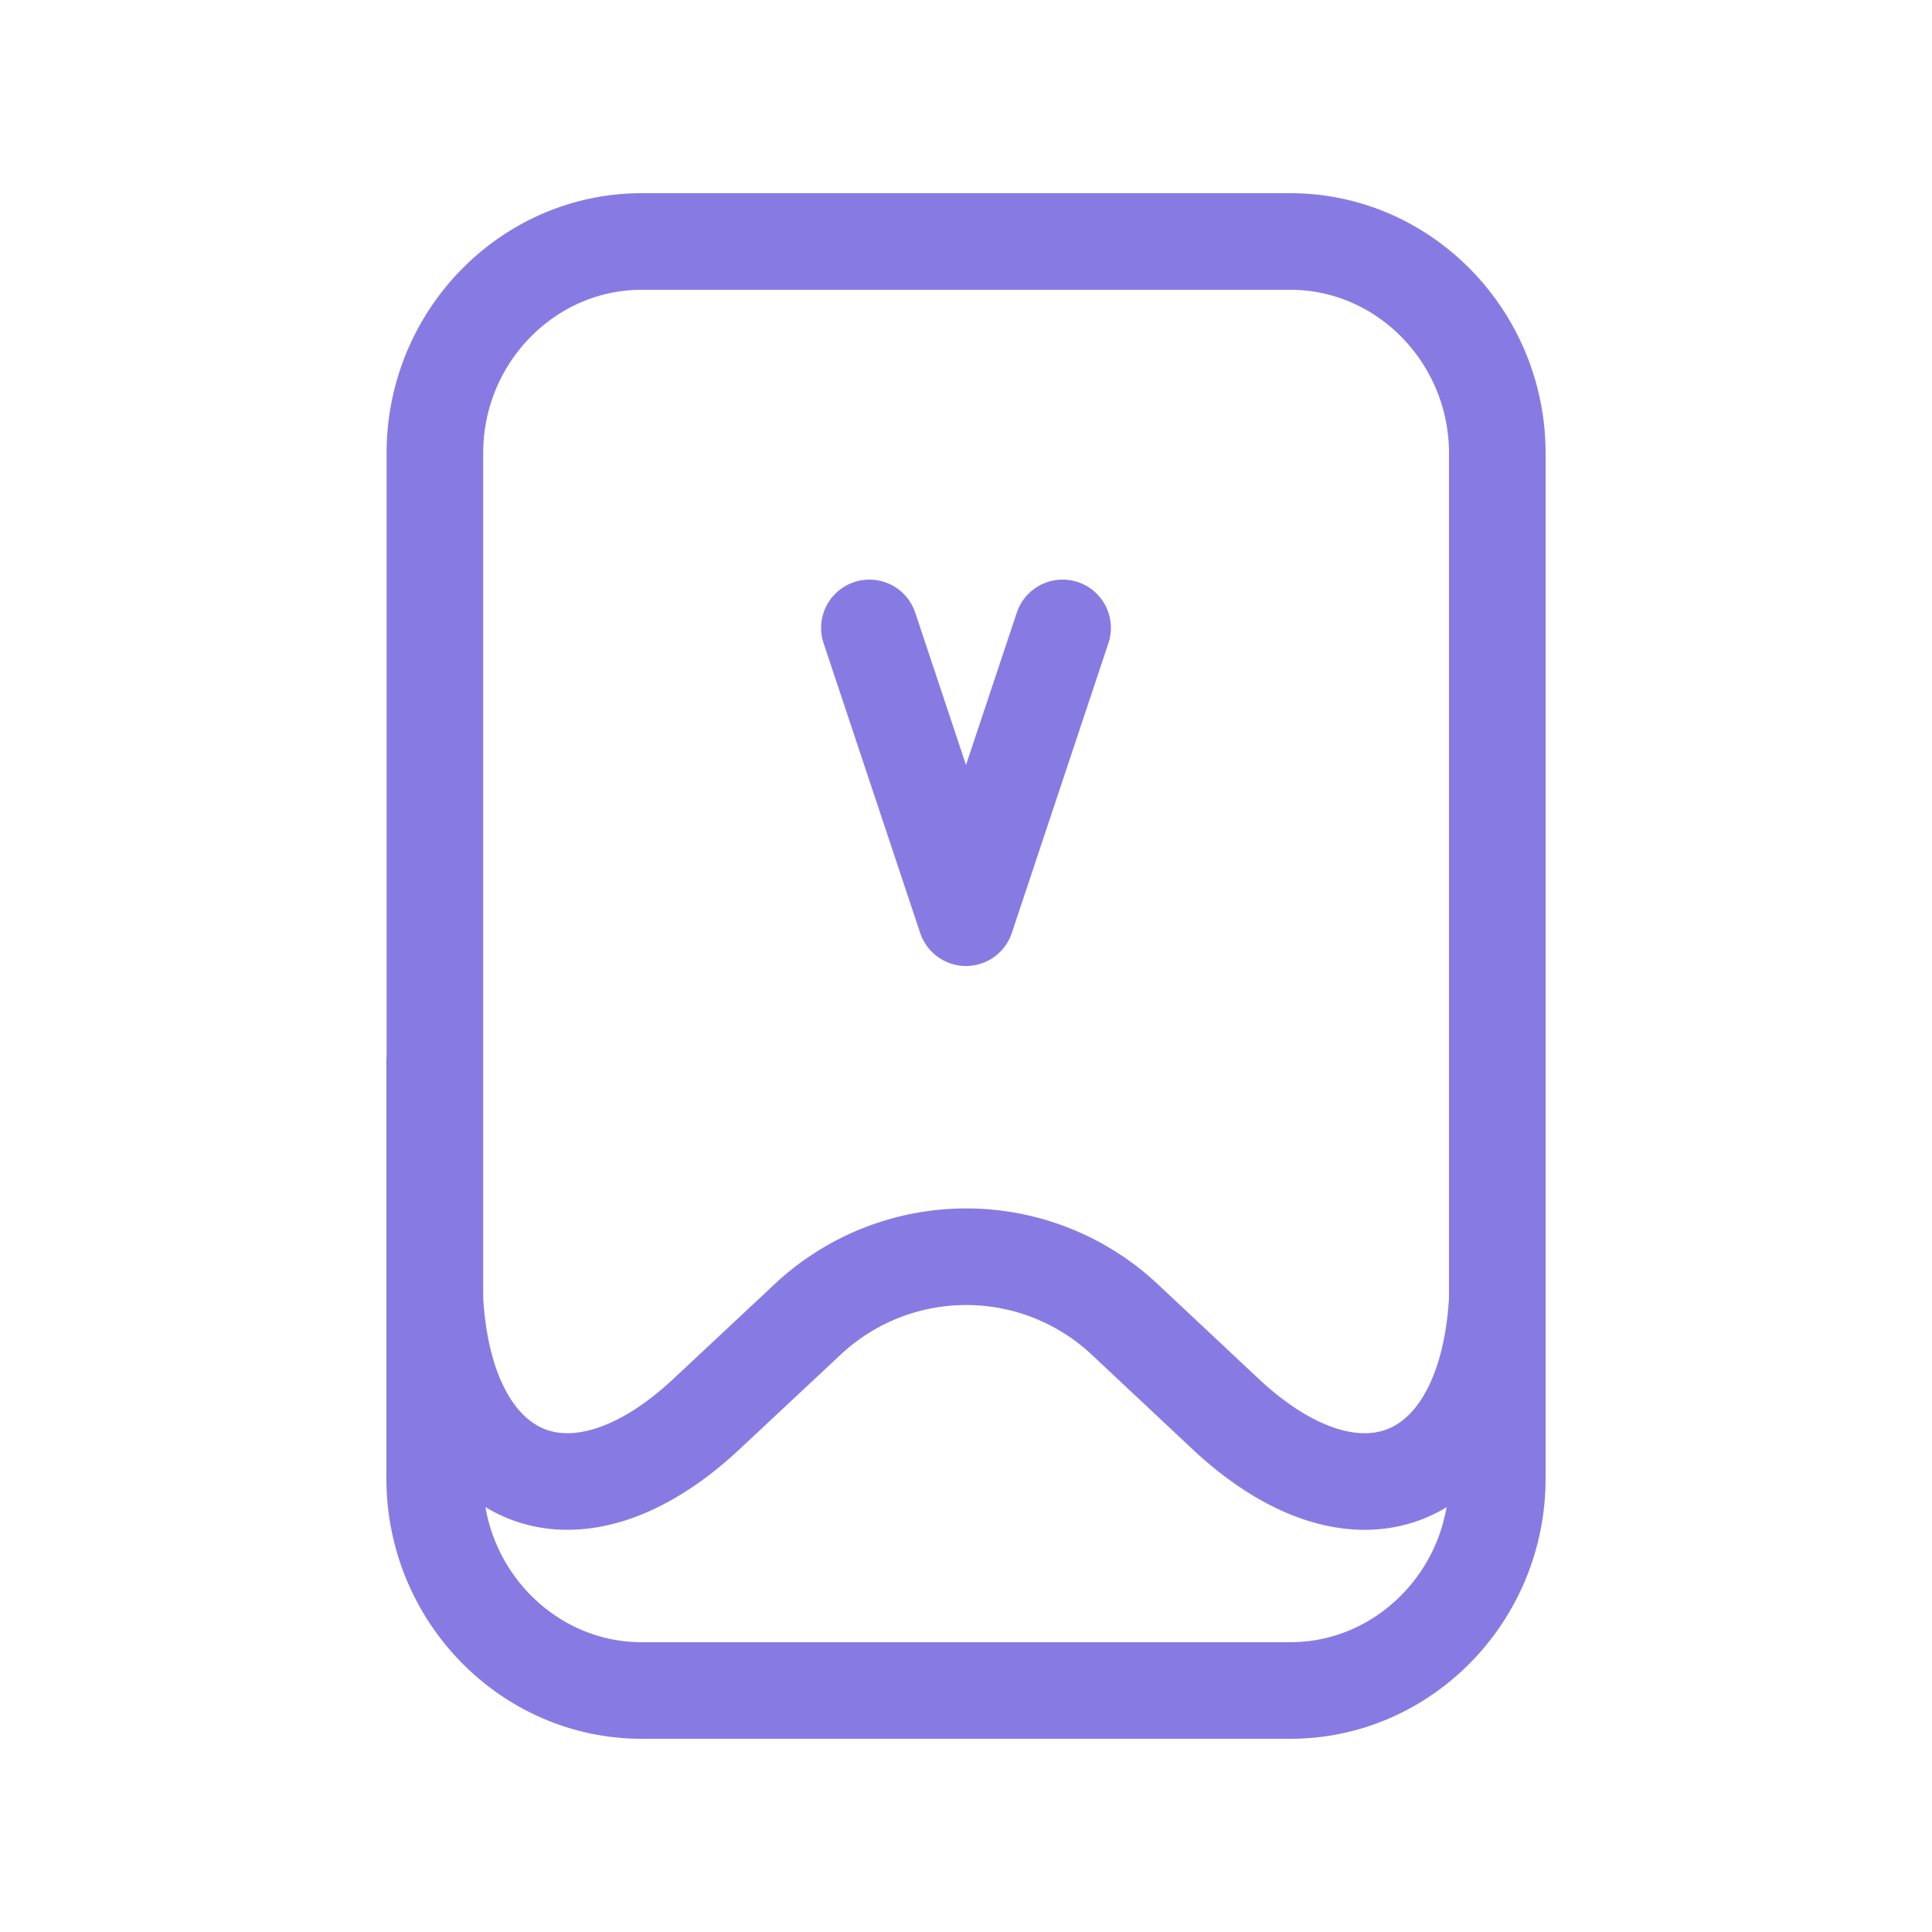 <svg id="圖層_1" data-name="圖層 1" xmlns="http://www.w3.org/2000/svg" viewBox="0 0 200 200"><defs><style>.cls-1{fill:none;stroke:#877be3;stroke-linecap:round;stroke-linejoin:round;stroke-width:10px;}</style></defs><path class="cls-1" d="M73.2,146.32c-13.85,13-27.09,7.4-28.18-11.8,0-.4,0,.4,0,0l0-87.59C45,34.87,54.64,25,66.42,25h67.16C145.36,25,155,34.87,155,46.93l0,87.59c0,.4,0-.4,0,0-1.09,19.2-14.33,24.8-28.18,11.81l-10.35-9.71a24,24,0,0,0-32.9,0Z"/><path class="cls-1" d="M155,110v43.07c0,12.06-9.64,21.93-21.42,21.93H66.42C54.64,175,45,165.13,45,153.07V110"/><polyline class="cls-1" points="110 65 100 95 90 65"/></svg>